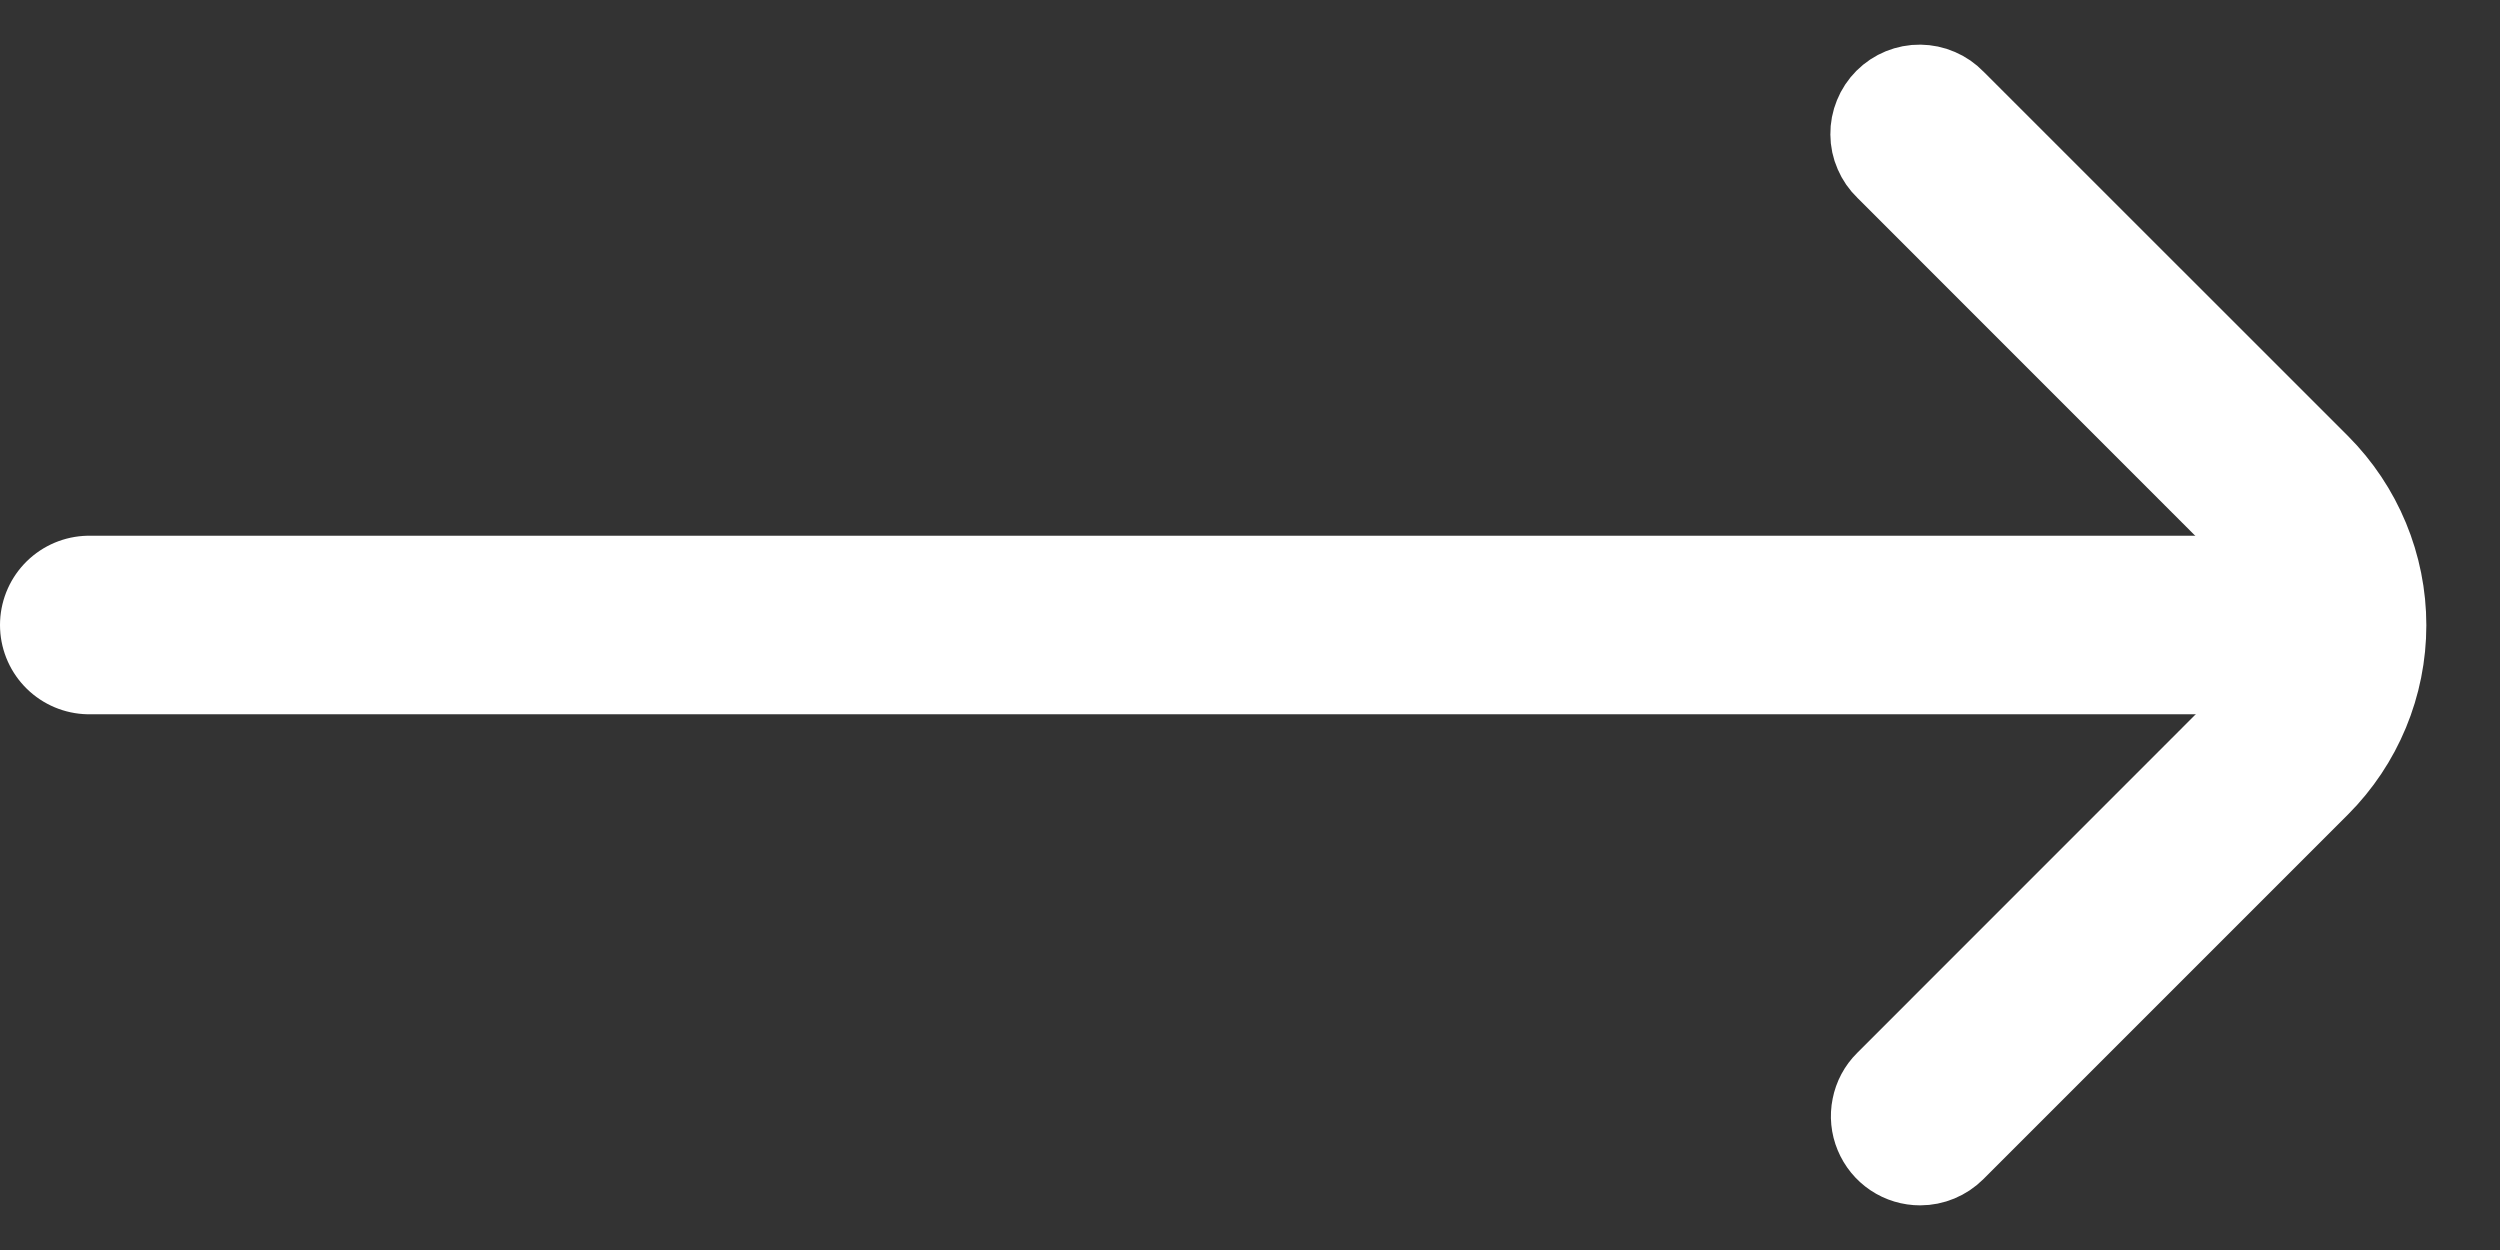 <svg width="28" height="14" viewBox="0 0 28 14" fill="none" xmlns="http://www.w3.org/2000/svg">
<rect x="0" y="0" width="28" height="14" fill="#333333" stroke="none"/>
<line x1="1" y1="7" x2="26" y2="7" stroke="white" stroke-width="2" stroke-linecap="round"/>
<path d="M21.506 13C21.407 13 21.31 12.971 21.228 12.916C21.146 12.861 21.082 12.783 21.044 12.691C21.006 12.6 20.996 12.5 21.016 12.403C21.035 12.306 21.082 12.217 21.153 12.147L25.236 8.063C25.517 7.782 25.675 7.401 25.675 7.003C25.675 6.606 25.517 6.224 25.236 5.943L21.153 1.859C21.105 1.813 21.067 1.758 21.041 1.697C21.014 1.636 21 1.57 21 1.504C20.999 1.438 21.012 1.372 21.037 1.311C21.062 1.249 21.099 1.193 21.146 1.146C21.193 1.099 21.249 1.062 21.31 1.037C21.372 1.012 21.438 0.999 21.504 1C21.57 1.001 21.636 1.014 21.697 1.041C21.758 1.067 21.813 1.105 21.859 1.153L25.943 5.236C26.411 5.705 26.675 6.341 26.675 7.003C26.675 7.666 26.411 8.301 25.943 8.77L21.859 12.854C21.765 12.947 21.638 13 21.506 13Z" fill="white" stroke="white"/>
</svg>

